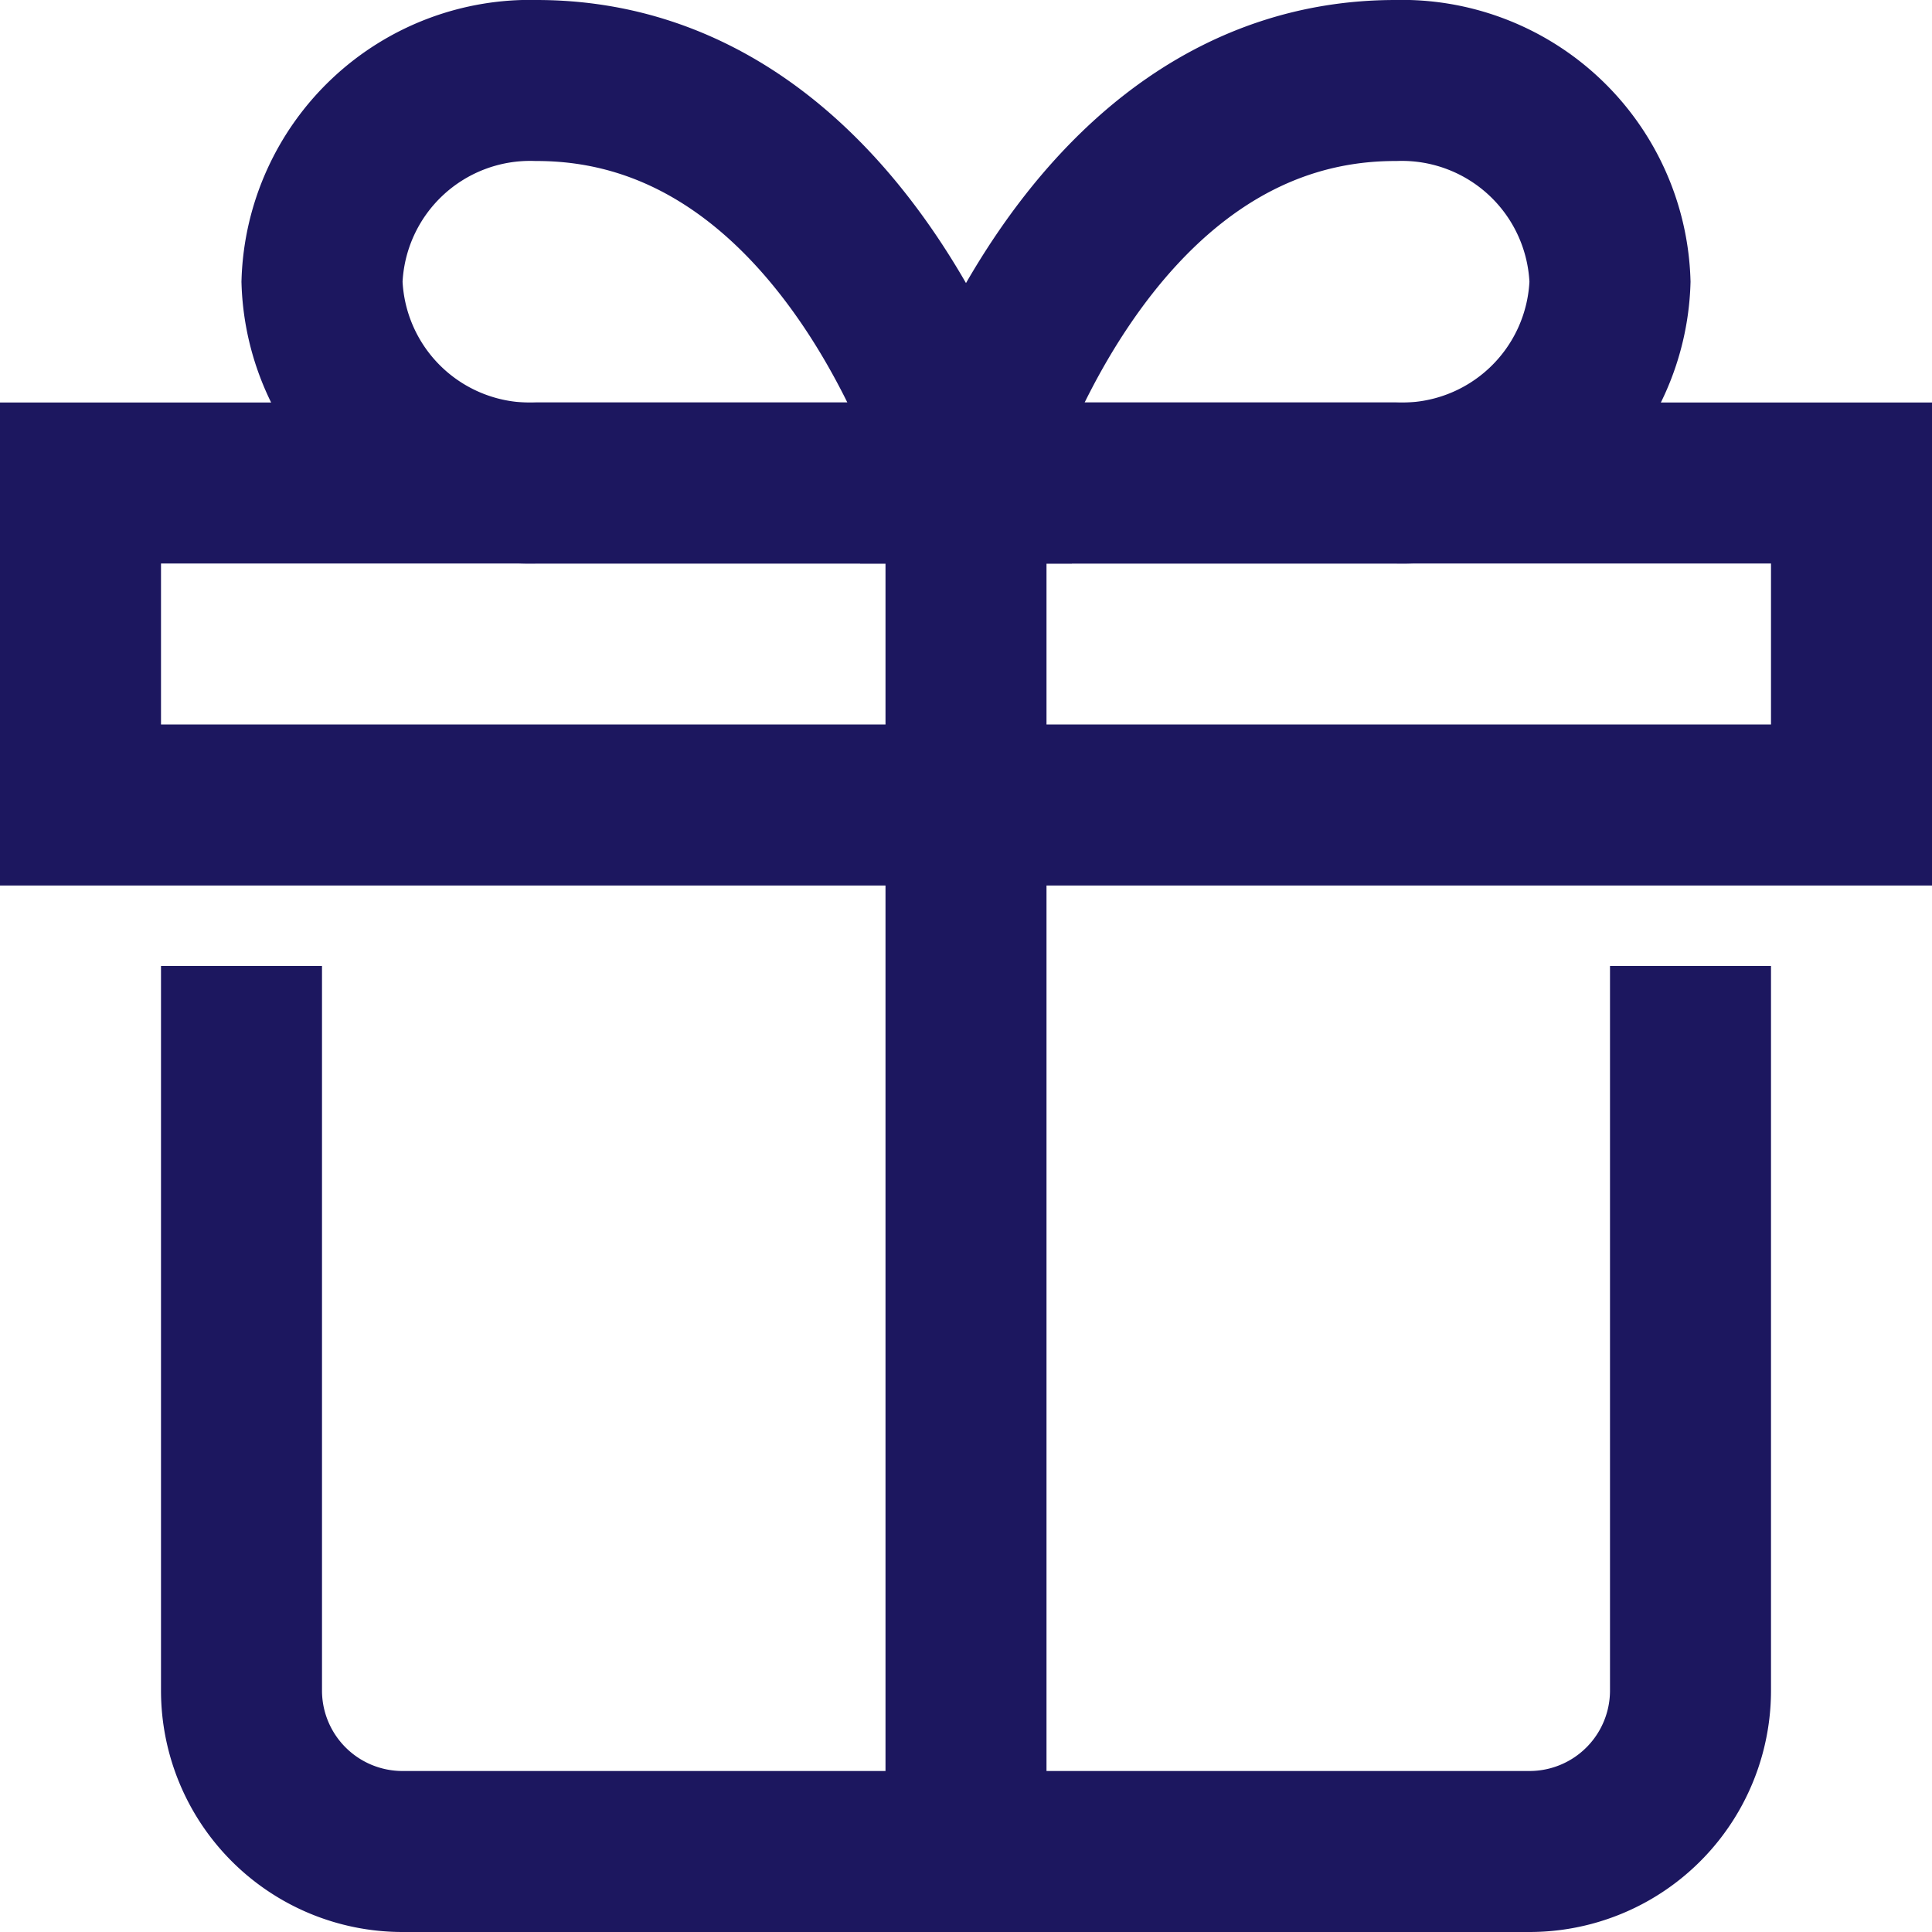 <svg xmlns="http://www.w3.org/2000/svg" width="24" height="24" viewBox="0 0 24 24"><g class="nc-icon-wrapper" stroke-linecap="square" stroke-linejoin="miter" stroke-width="2" fill="none" stroke="#1c175f" stroke-miterlimit="10"><path d="M4,3.5A2.587,2.587,0,0,1,6.667,1C10.611,1,12,6,12,6H6.667A2.587,2.587,0,0,1,4,3.5Z" stroke="#1c175f"></path><path d="M17.333,6H12s1.389-5,5.333-5A2.587,2.587,0,0,1,20,3.5,2.587,2.587,0,0,1,17.333,6Z" stroke="#1c175f"></path><path d="M21,13v8a2,2,0,0,1-2,2H5a2,2,0,0,1-2-2V13"></path><rect x="1" y="6" width="22" height="4"></rect><line x1="12" y1="6" x2="12" y2="23" stroke="#1c175f"></line></g></svg>